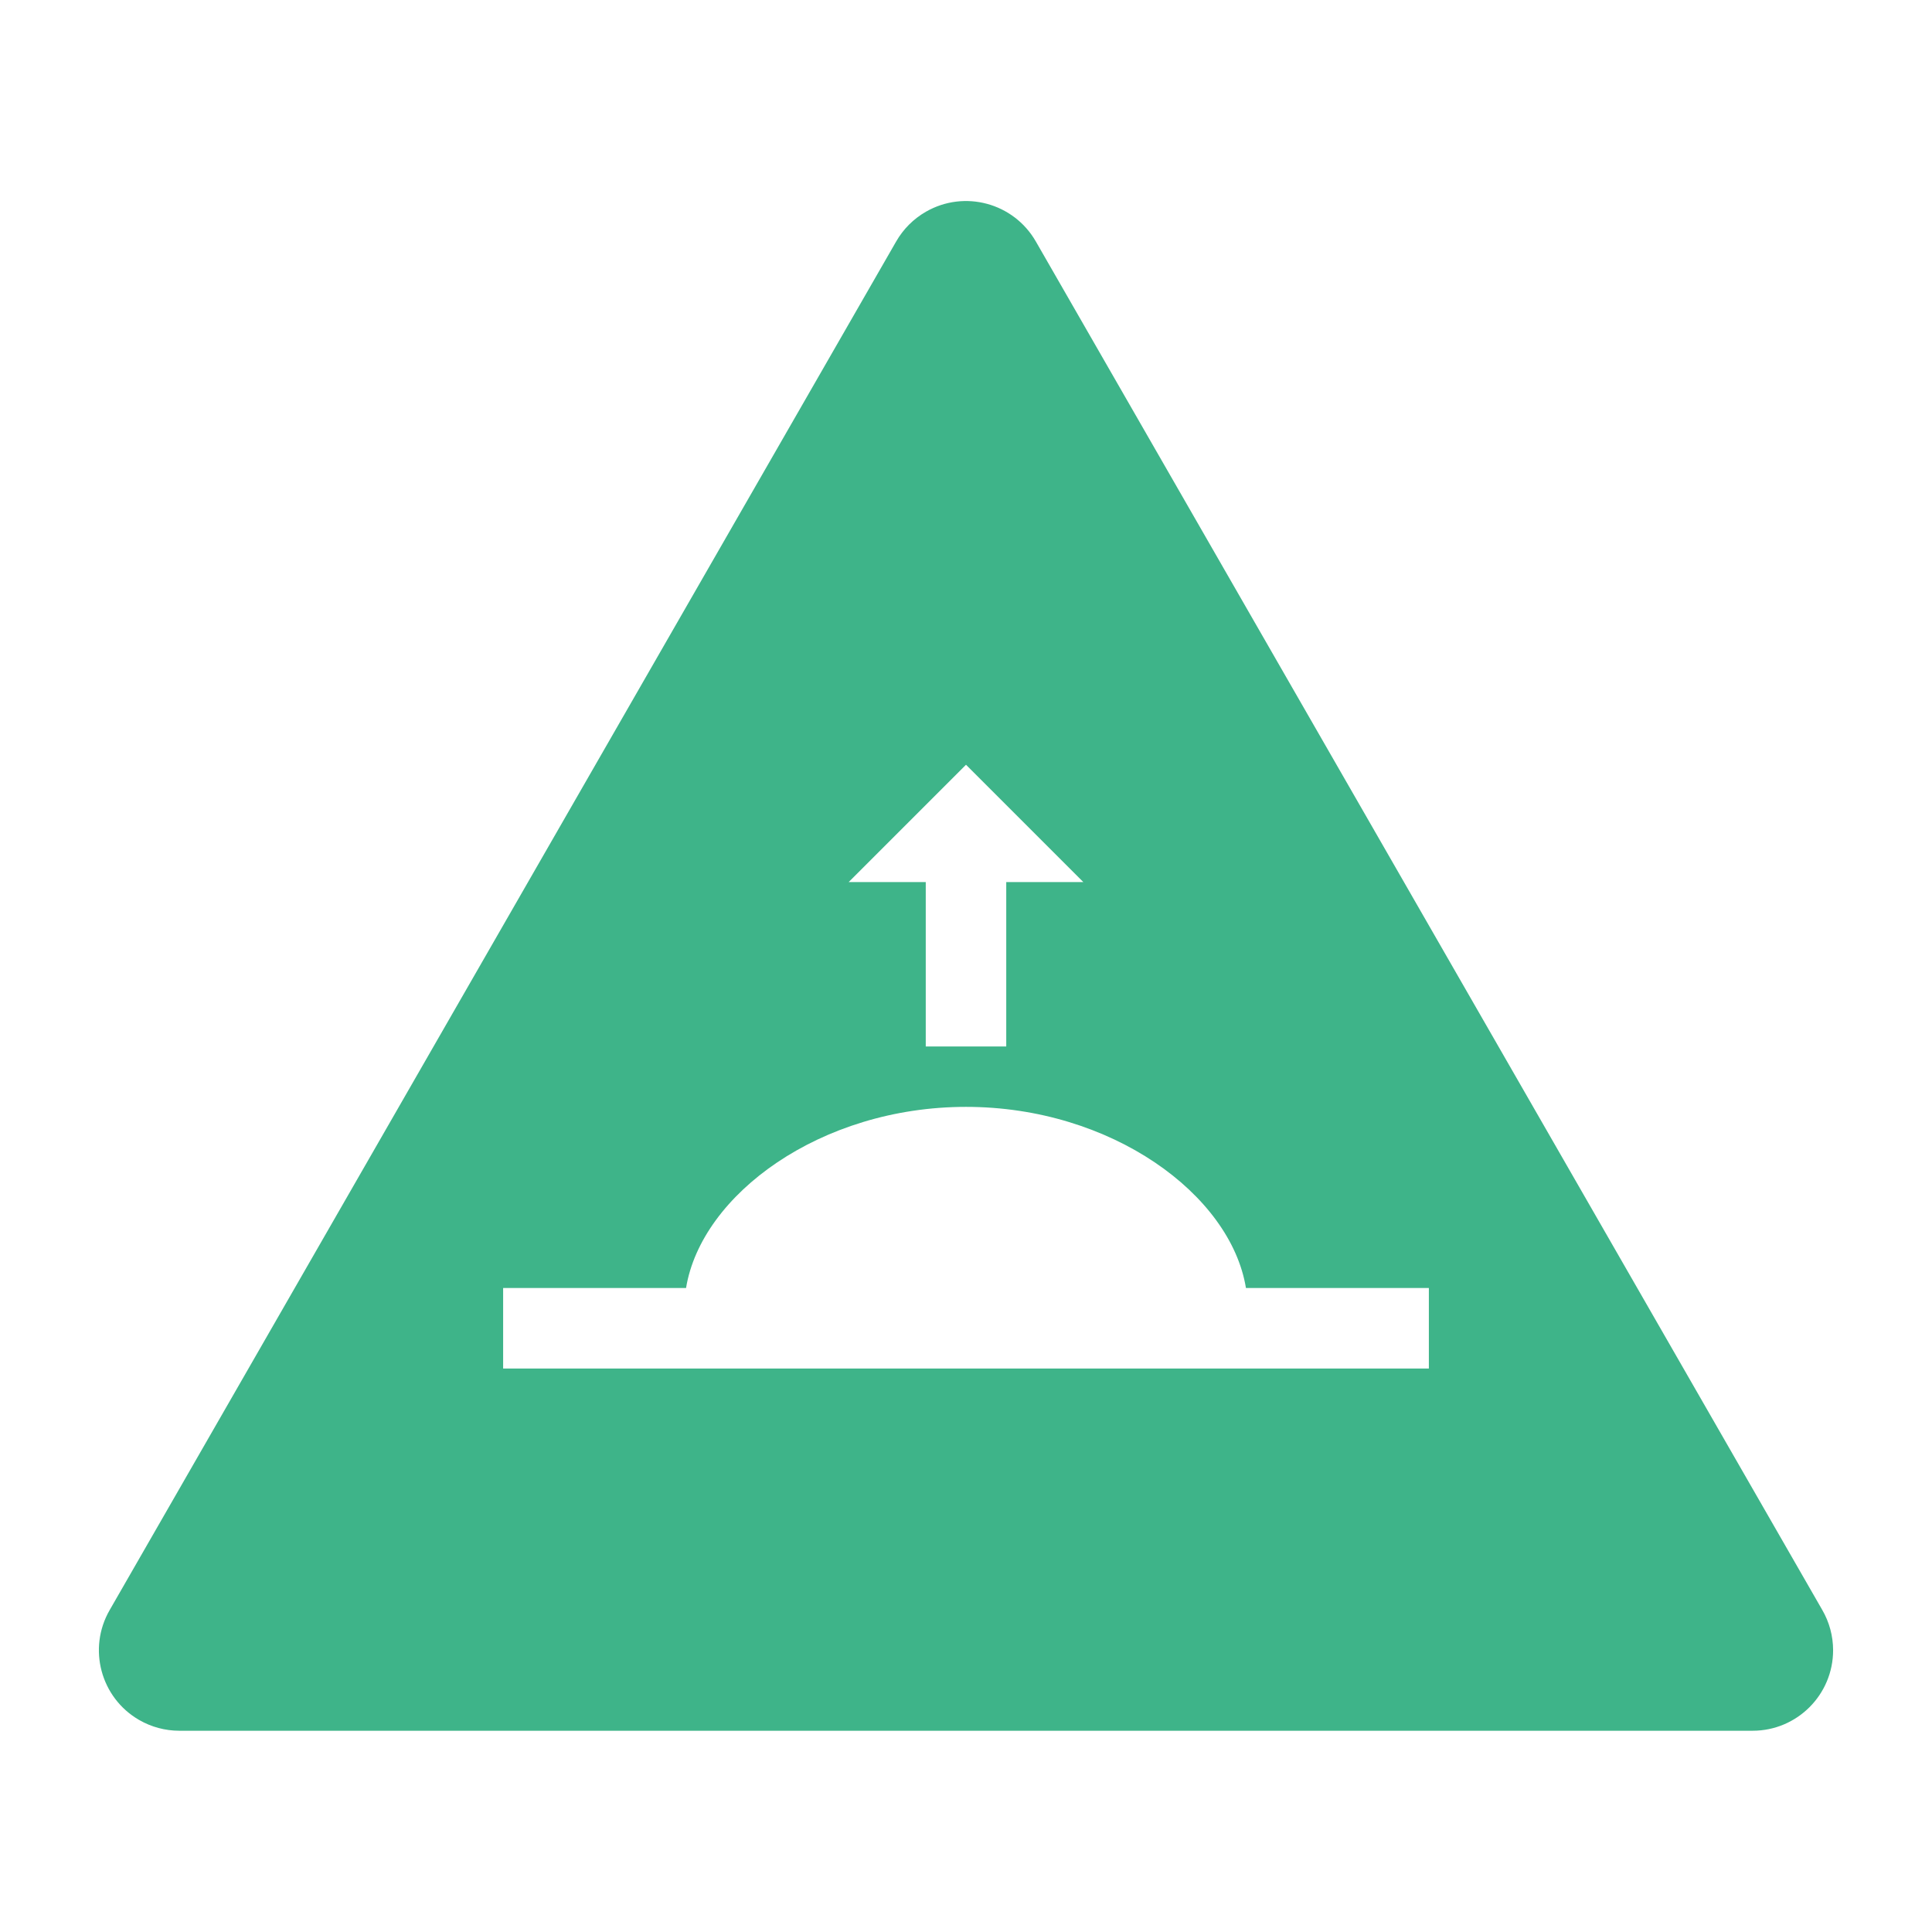 <svg xmlns="http://www.w3.org/2000/svg" xmlns:xlink="http://www.w3.org/1999/xlink" width="59" height="59" xml:space="preserve" overflow="hidden"><g transform="translate(-9 -147)"><path d="M64.65 196.167 40.633 154.375C39.957 153.197 38.455 152.79 37.277 153.465 36.898 153.682 36.584 153.996 36.367 154.375L12.35 196.167C11.671 197.342 12.073 198.846 13.249 199.525 13.622 199.74 14.045 199.854 14.476 199.854L62.524 199.854C63.882 199.853 64.981 198.751 64.98 197.393 64.979 196.963 64.866 196.54 64.65 196.167ZM38.5 170.354 42.083 173.937 39.729 173.937 39.729 178.958 37.271 178.958 37.271 173.937 34.917 173.937ZM52.635 188.792 24.365 188.792 24.365 186.333 29.951 186.333C30.418 183.476 34.063 180.802 38.5 180.802 42.937 180.802 46.582 183.476 47.049 186.333L52.635 186.333Z" fill="#3EB489"></path></g></svg>